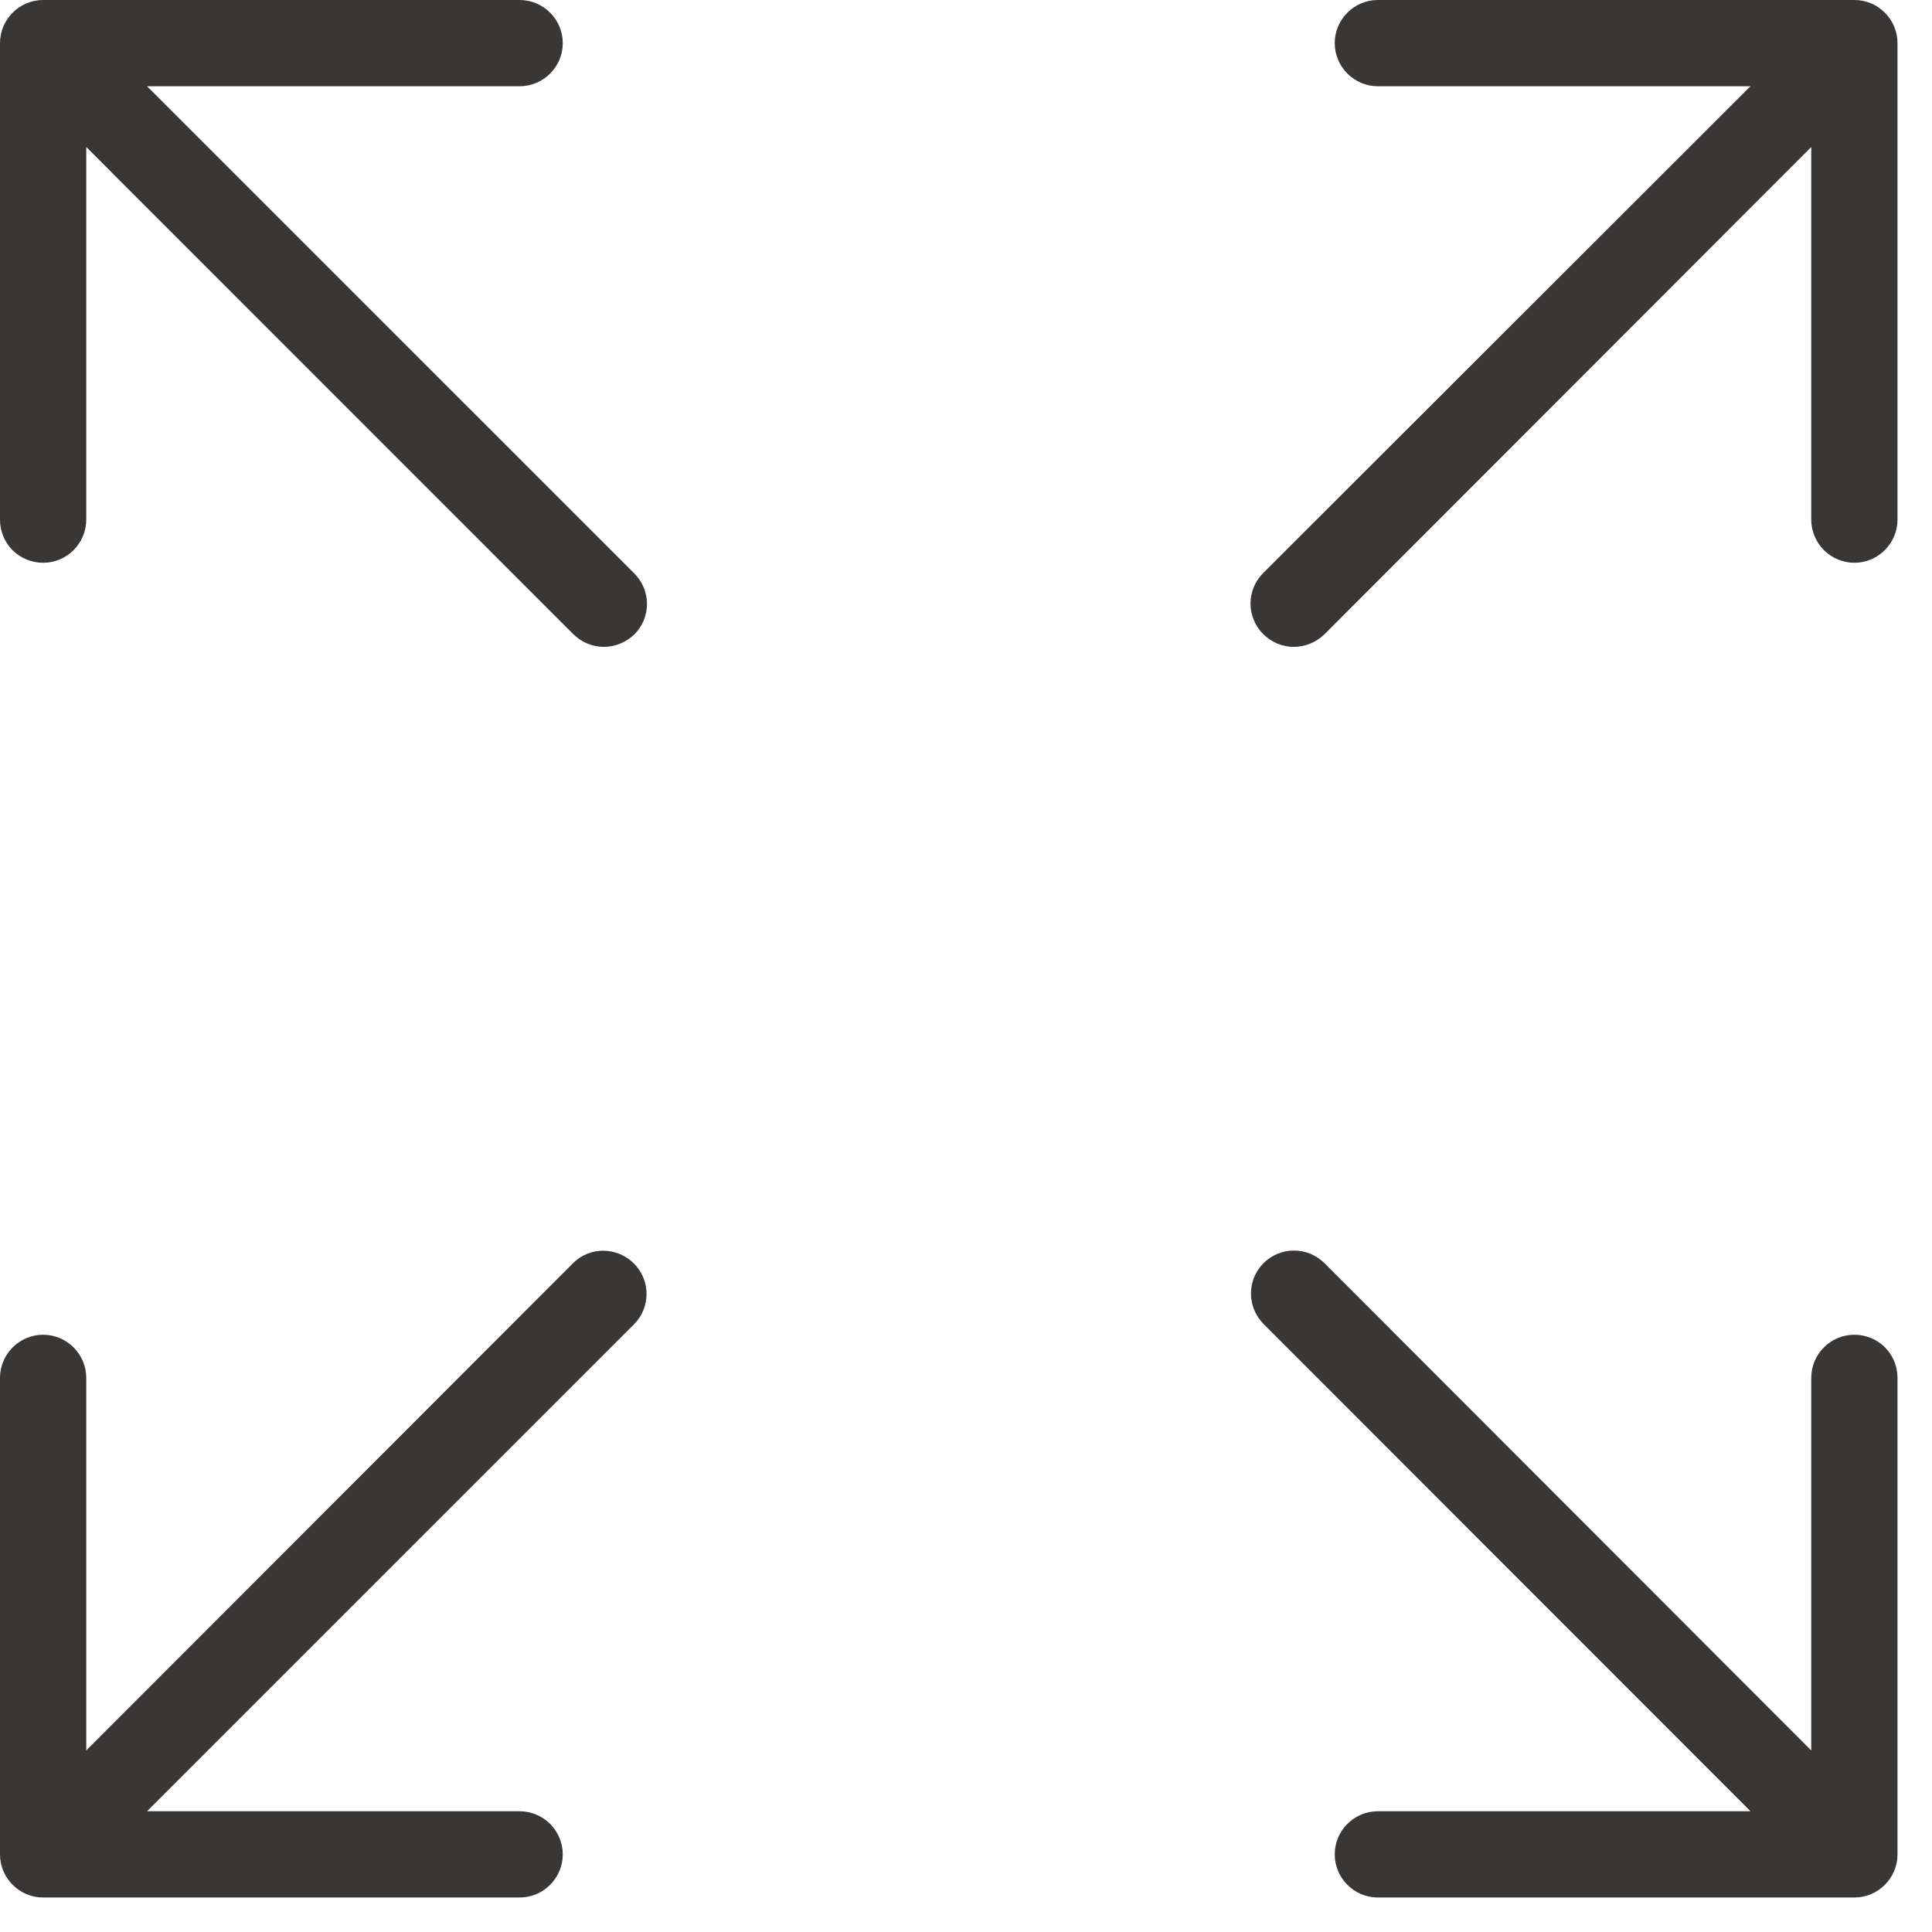 <?xml version="1.0" encoding="UTF-8"?> <svg xmlns="http://www.w3.org/2000/svg" width="28" height="28" viewBox="0 0 28 28" fill="none"><path d="M0.625 8.156C0.969 8.156 1.25 7.875 1.25 7.531V2.131L8.306 9.188C8.431 9.312 8.588 9.375 8.75 9.375C8.912 9.375 9.069 9.312 9.194 9.194C9.252 9.136 9.298 9.067 9.329 8.992C9.36 8.916 9.377 8.835 9.377 8.753C9.377 8.671 9.36 8.59 9.329 8.515C9.298 8.439 9.252 8.37 9.194 8.312L2.131 1.25H7.531C7.875 1.25 8.156 0.969 8.156 0.625C8.156 0.281 7.875 0 7.531 0H0.625C0.281 0 0 0.281 0 0.625V7.531C0 7.881 0.281 8.156 0.625 8.156ZM26.875 0H19.969C19.625 0 19.344 0.281 19.344 0.625C19.344 0.969 19.625 1.25 19.969 1.25H25.369L18.306 8.306C18.248 8.364 18.202 8.433 18.171 8.508C18.14 8.584 18.123 8.665 18.123 8.747C18.123 8.829 18.14 8.91 18.171 8.985C18.202 9.061 18.248 9.13 18.306 9.188C18.431 9.312 18.587 9.375 18.75 9.375C18.913 9.375 19.069 9.312 19.194 9.194L26.25 2.131V7.531C26.25 7.875 26.531 8.156 26.875 8.156C27.219 8.156 27.5 7.875 27.5 7.531V0.625C27.5 0.281 27.219 0 26.875 0ZM8.306 18.306L1.25 25.369V19.969C1.25 19.625 0.969 19.344 0.625 19.344C0.281 19.344 0 19.625 0 19.969V26.875C0 27.219 0.281 27.5 0.625 27.5H7.531C7.875 27.5 8.156 27.219 8.156 26.875C8.156 26.531 7.875 26.25 7.531 26.25H2.131L9.188 19.194C9.431 18.95 9.431 18.556 9.188 18.312C8.944 18.069 8.55 18.062 8.306 18.306ZM26.875 19.344C26.531 19.344 26.25 19.625 26.25 19.969V25.369L19.194 18.306C19.136 18.248 19.067 18.203 18.992 18.171C18.916 18.14 18.835 18.124 18.753 18.124C18.671 18.124 18.59 18.14 18.515 18.171C18.439 18.203 18.37 18.248 18.312 18.306C18.255 18.364 18.209 18.433 18.177 18.508C18.146 18.584 18.13 18.665 18.13 18.747C18.13 18.829 18.146 18.91 18.177 18.985C18.209 19.061 18.255 19.13 18.312 19.188L25.369 26.25H19.969C19.625 26.25 19.344 26.531 19.344 26.875C19.344 27.219 19.625 27.5 19.969 27.5H26.875C27.219 27.5 27.5 27.219 27.5 26.875V19.969C27.5 19.619 27.219 19.344 26.875 19.344Z" fill="#393636"></path></svg> 